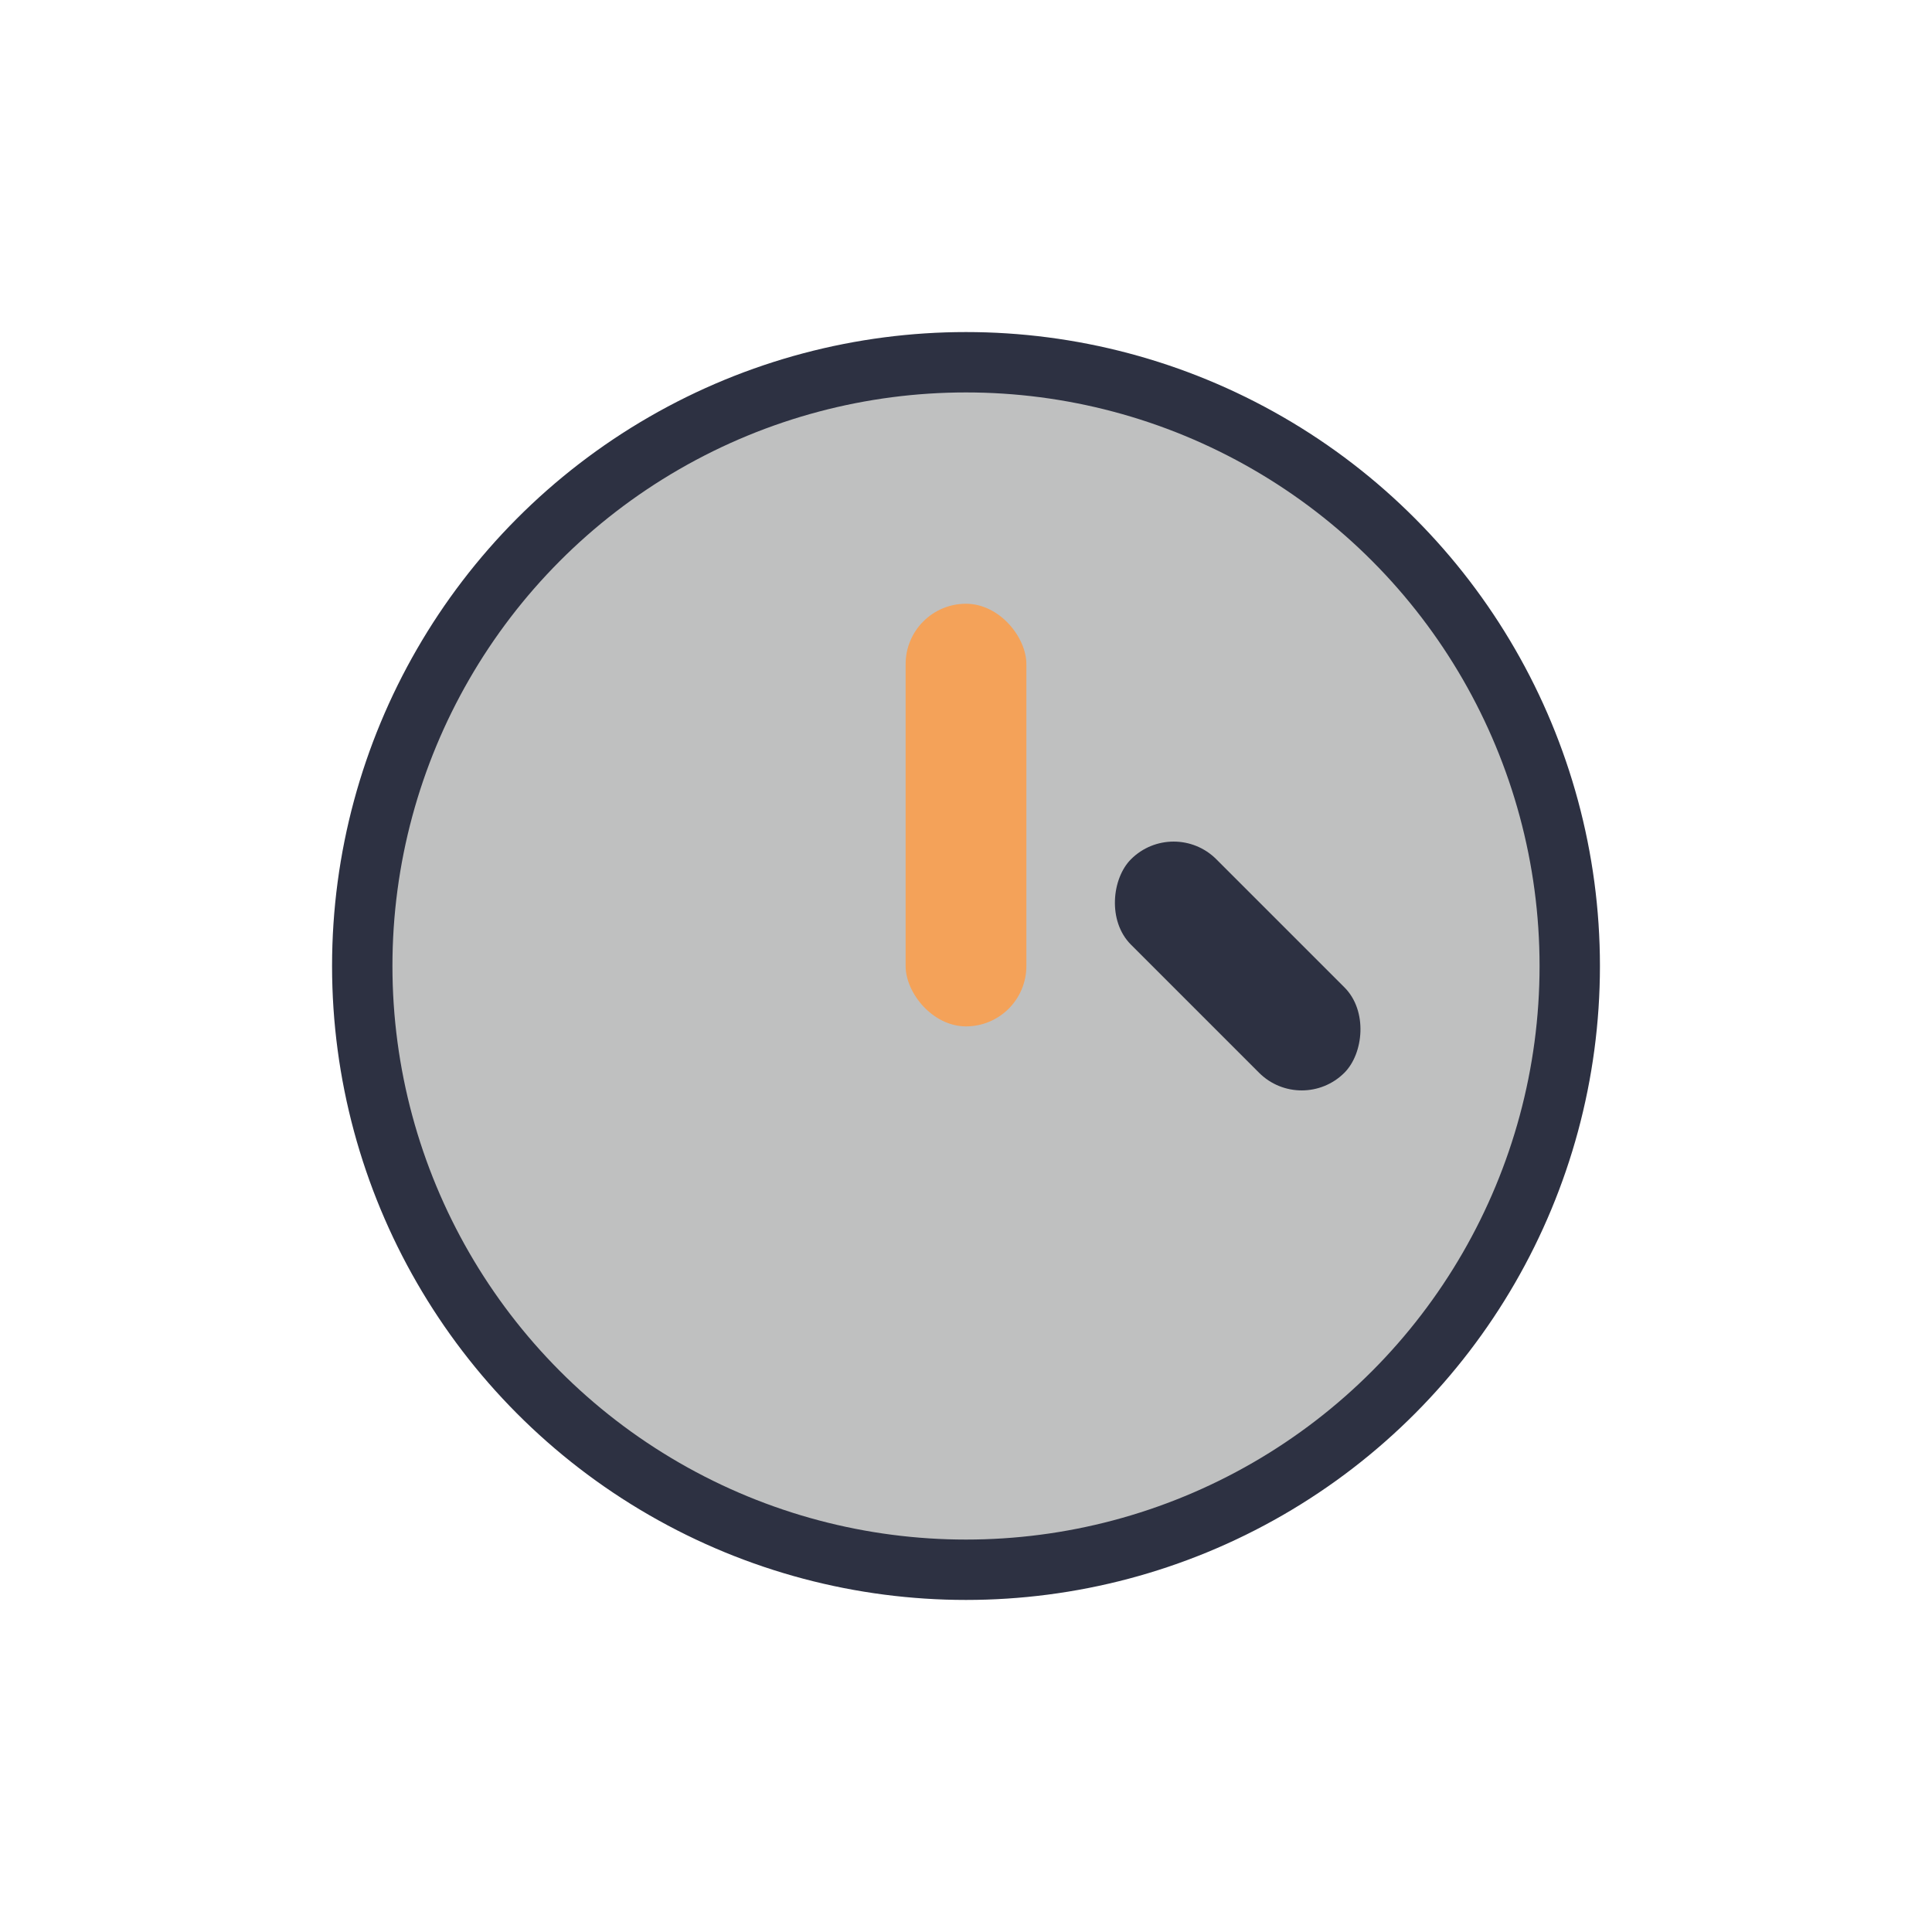 <?xml version="1.0" encoding="UTF-8"?>
<svg xmlns="http://www.w3.org/2000/svg" width="32" height="32" viewBox="0 0 32 32"><circle cx="16" cy="16" r="10" fill="#BFC0C0" stroke="#2D3142" stroke-width="1"/><rect x="15" y="10" width="2" height="7" rx="1" fill="#F4A259"/><rect x="18" y="15" width="5" height="2" rx="1" fill="#2D3142" transform="rotate(45 20.5 16)"/></svg>
